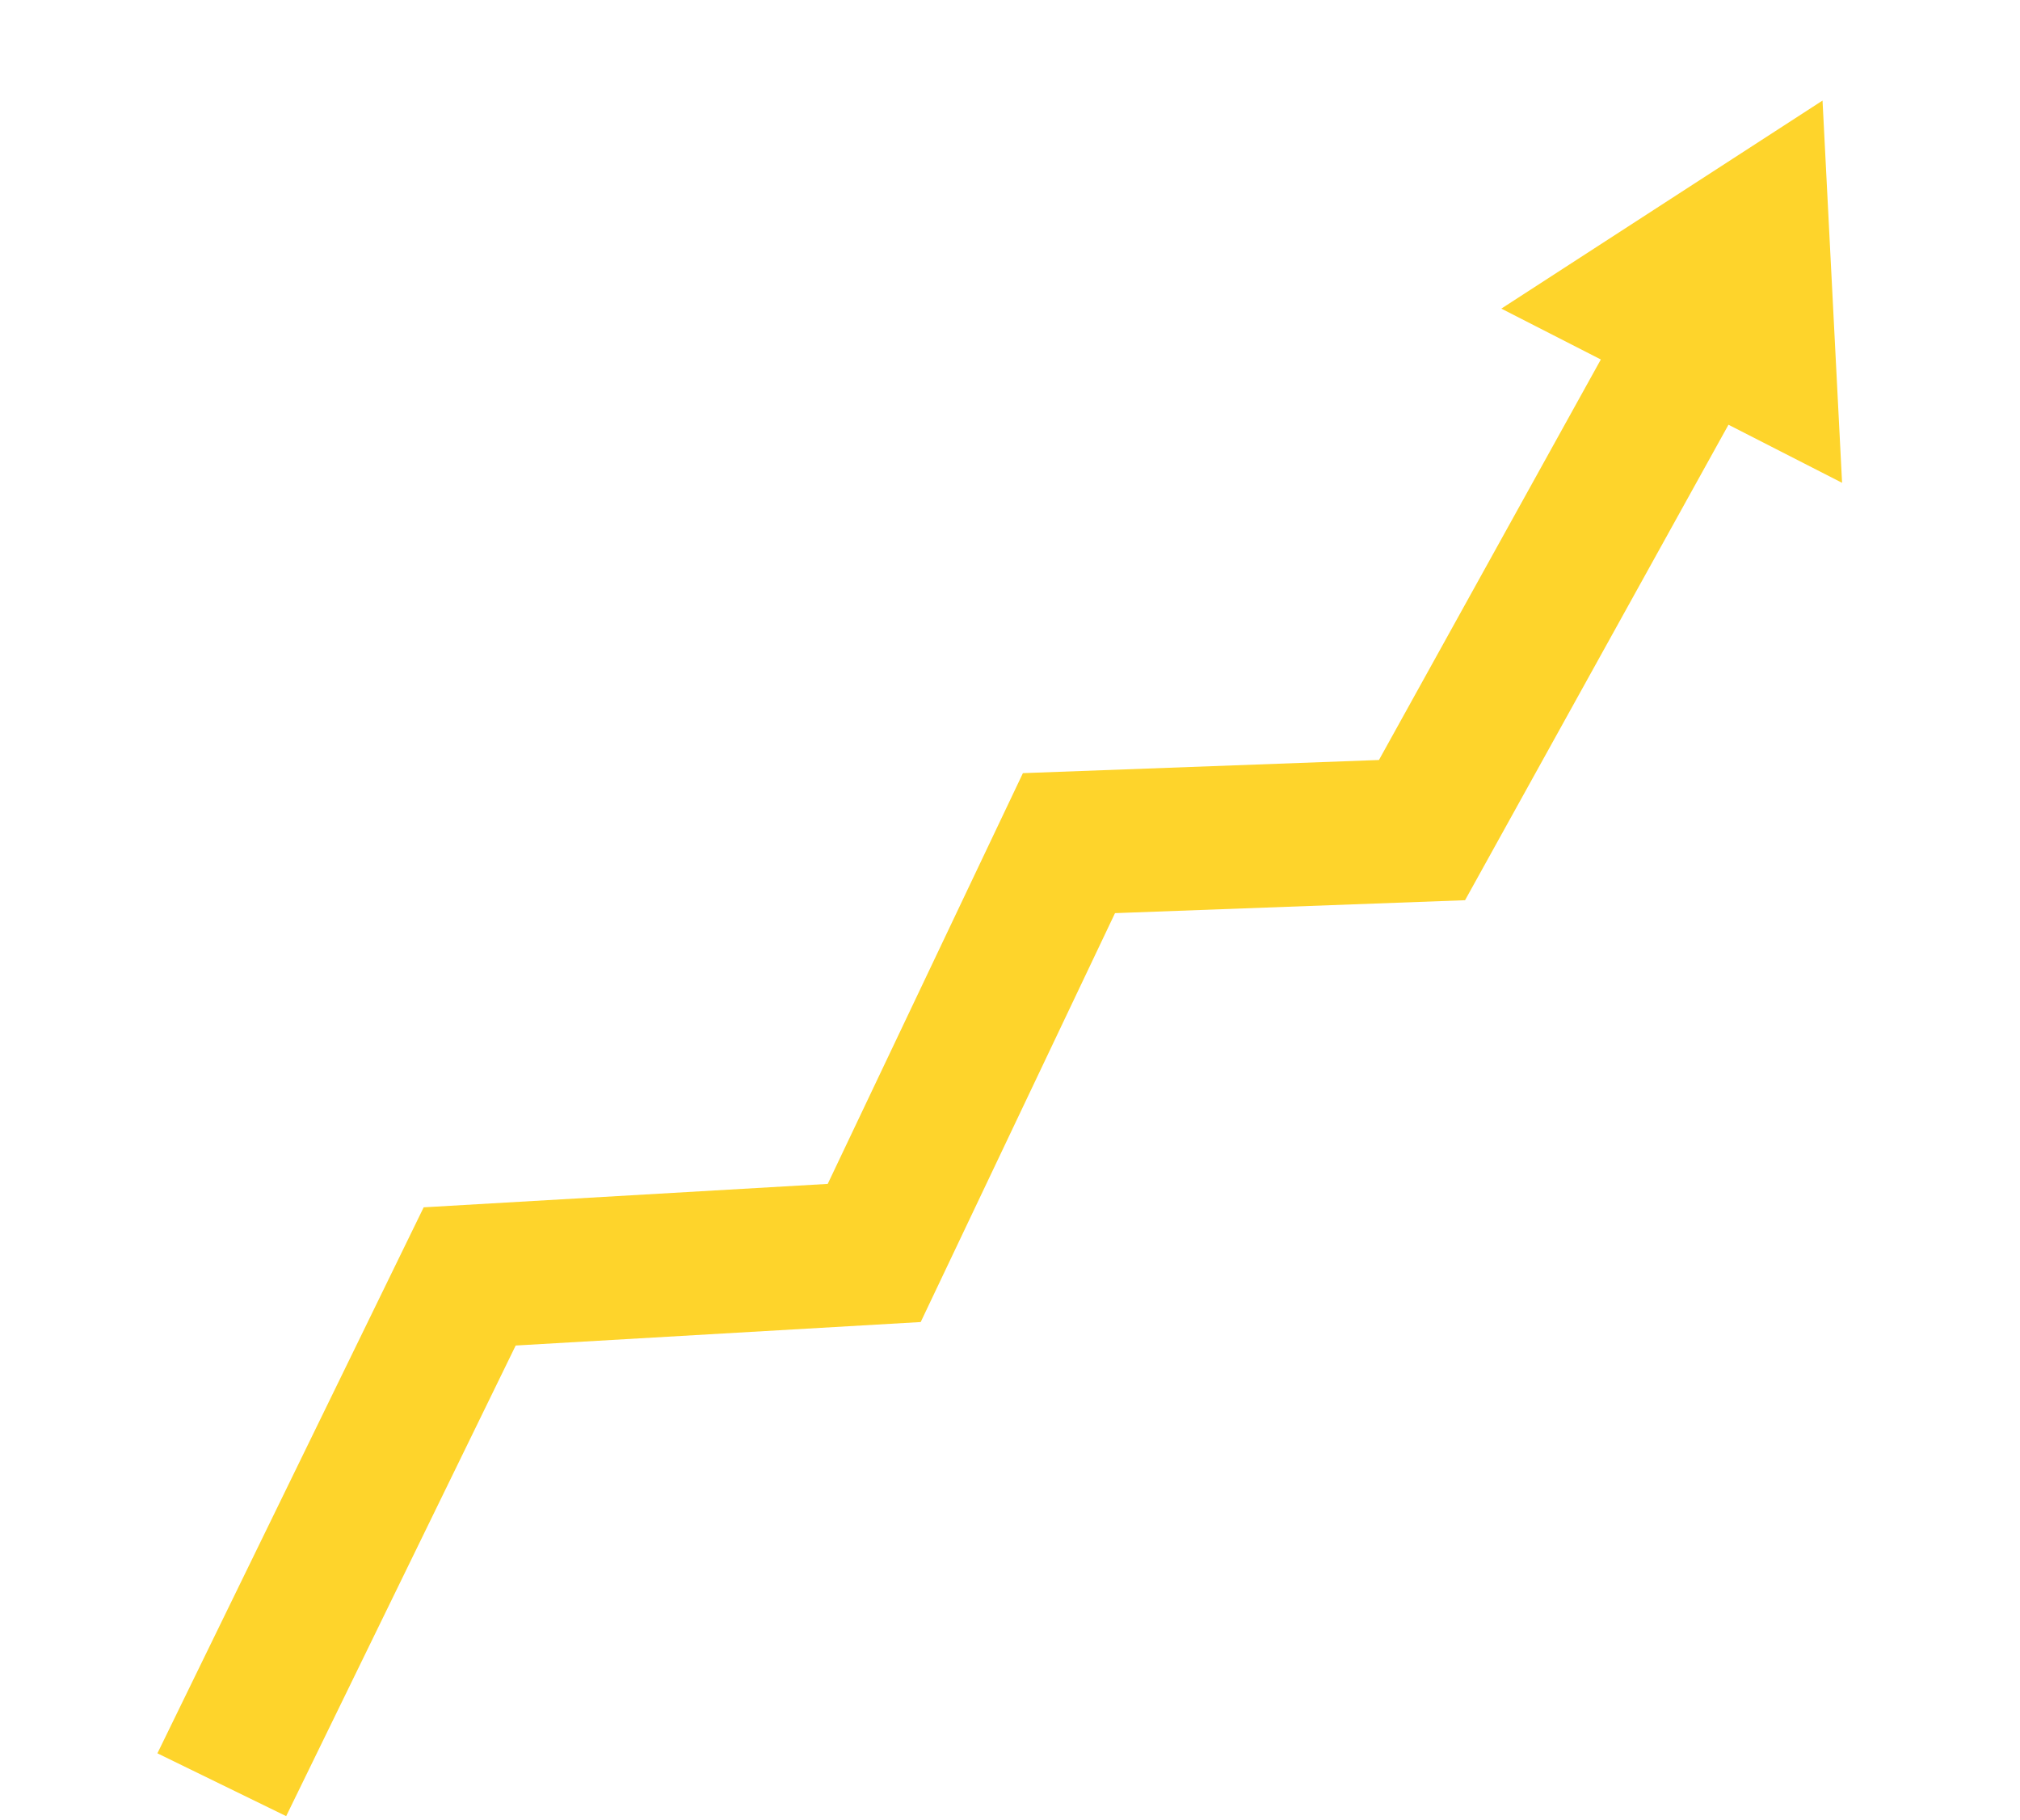 <?xml version="1.0" encoding="UTF-8"?> <svg xmlns="http://www.w3.org/2000/svg" width="423" height="381" viewBox="0 0 423 381" fill="none"><path d="M46.445 373.654L98.355 267.234L183.066 262.323L223.847 176.521L297.776 173.793L353.818 72.658" stroke="#FED42B" stroke-width="30"></path><path d="M381.648 21.055L385.741 101.082L314.389 64.613L381.648 21.055Z" fill="#FED42B"></path></svg> 